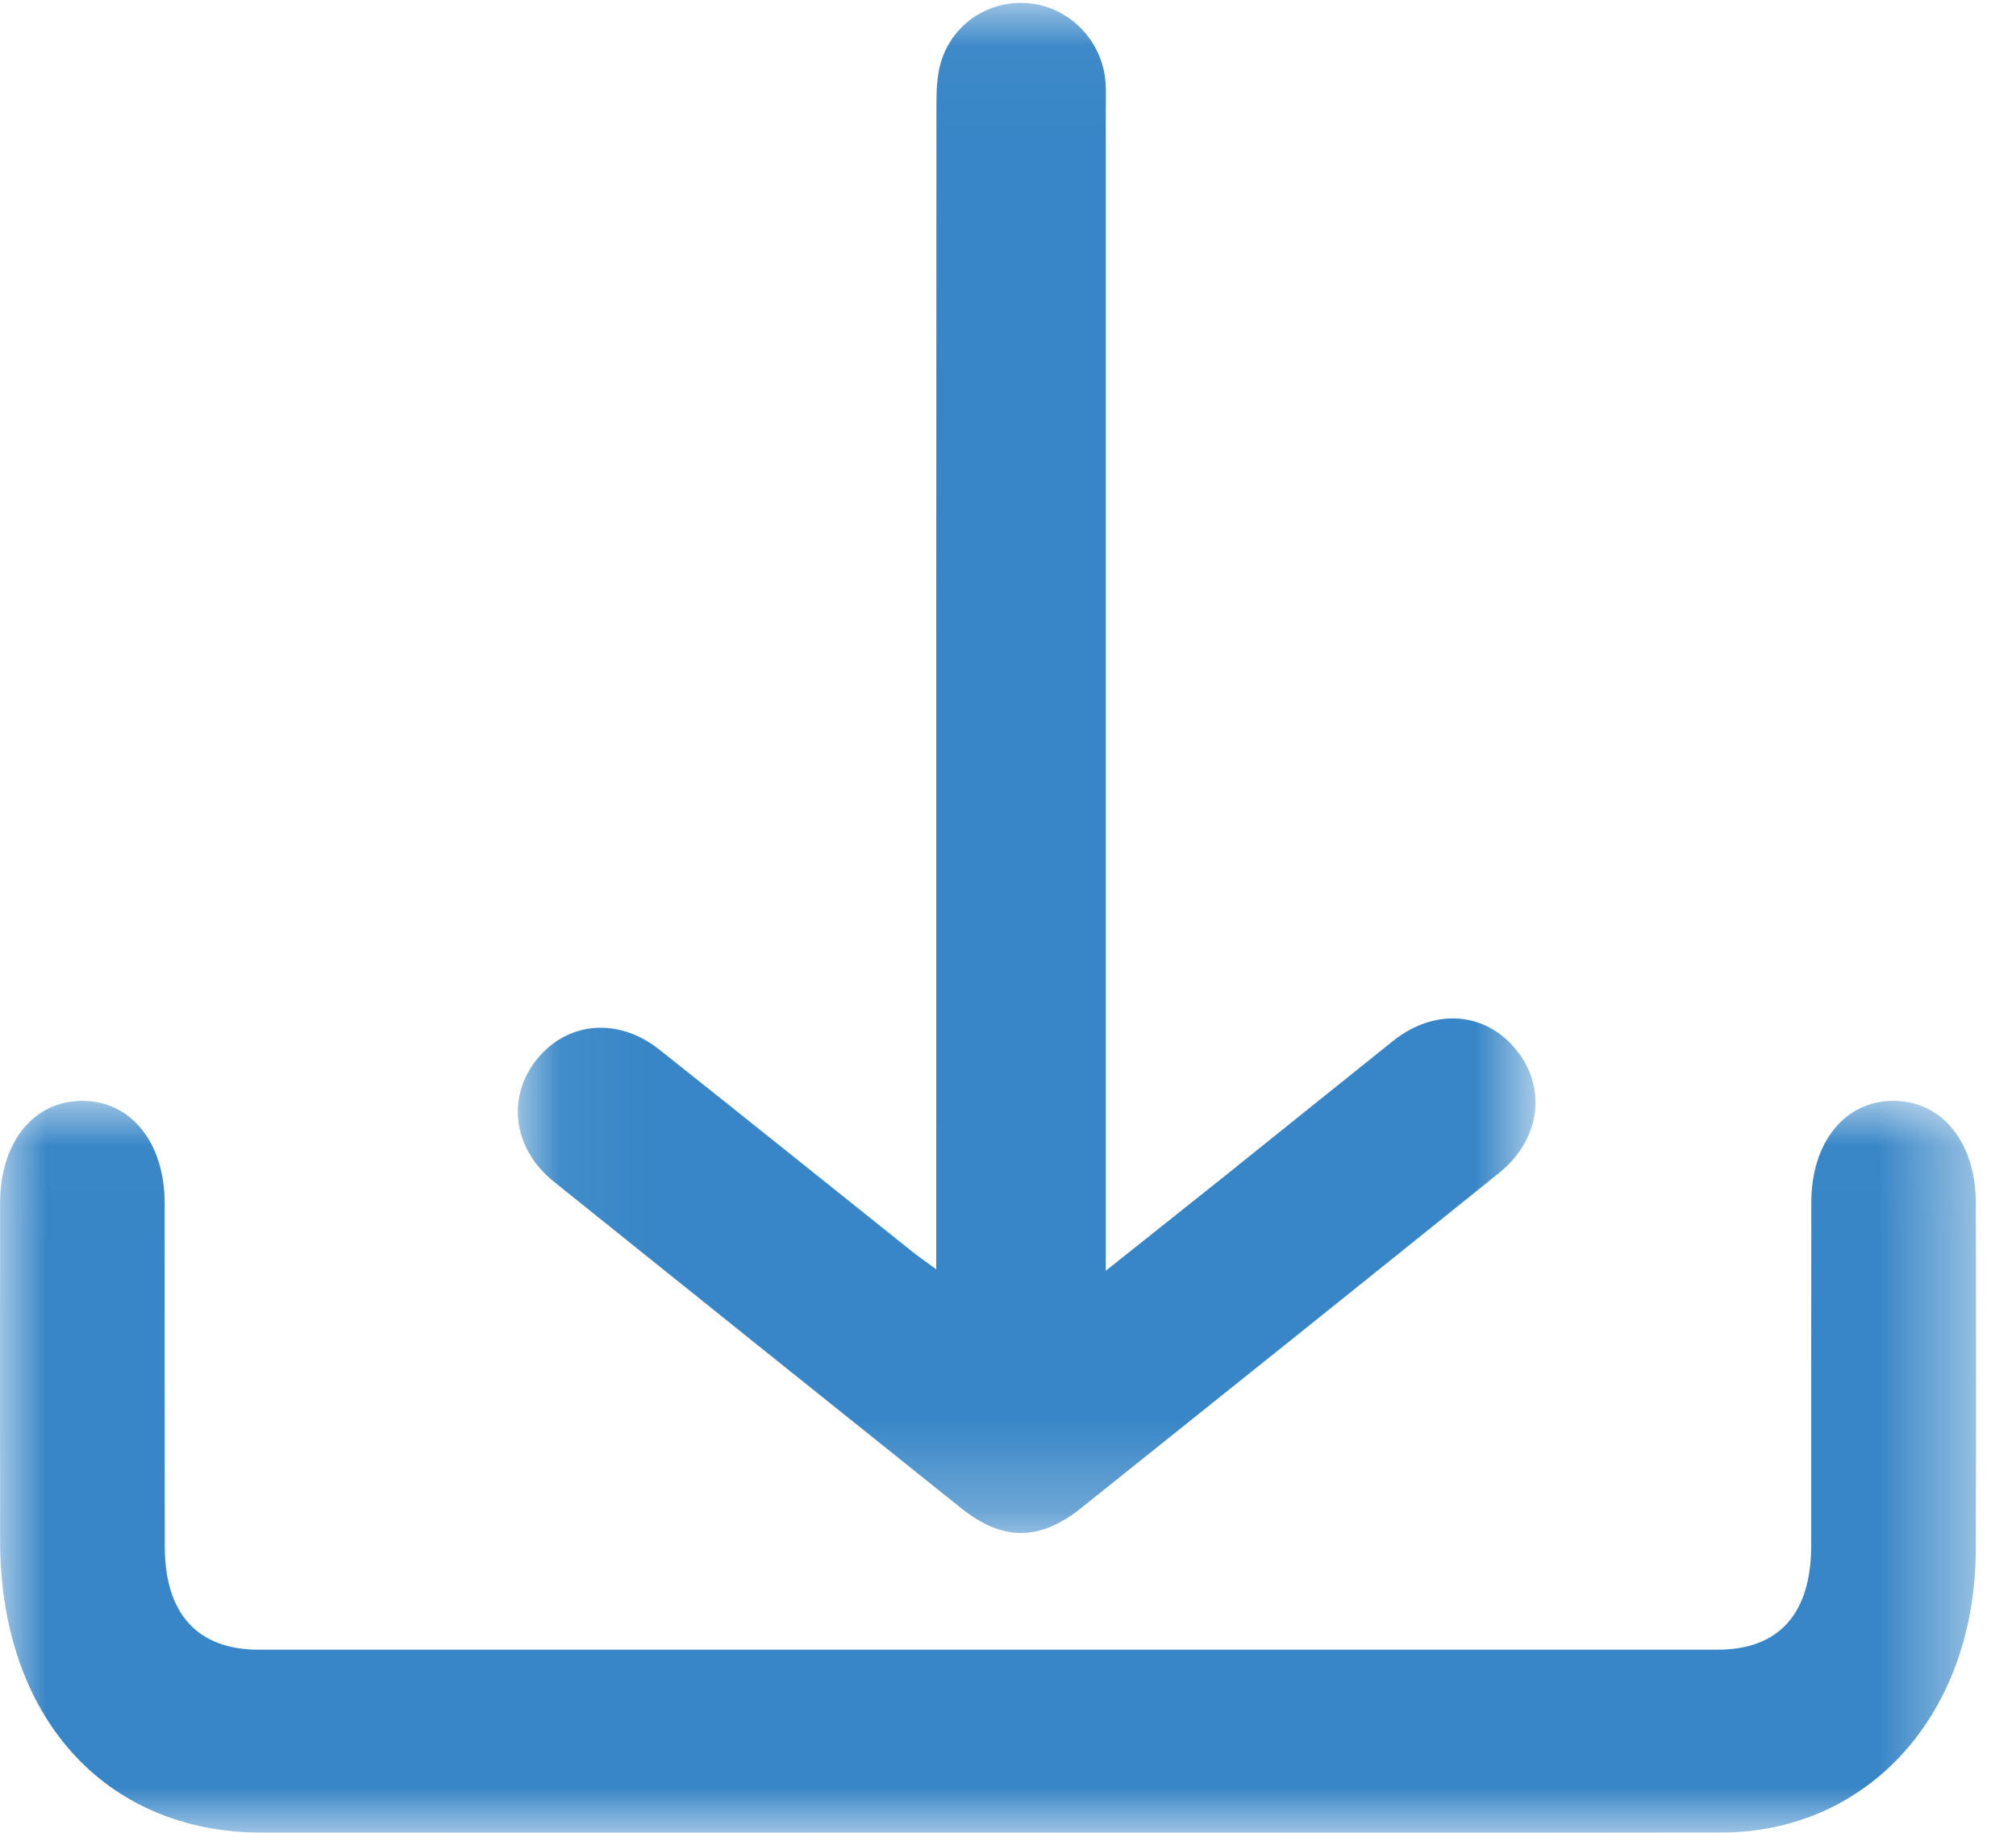 <?xml version="1.0" encoding="UTF-8"?>
<svg width="22px" height="20px" viewBox="0 0 22 20" version="1.1" xmlns="http://www.w3.org/2000/svg" xmlns:xlink="http://www.w3.org/1999/xlink">
    <!-- Generator: Sketch 61.2 (89653) - https://sketch.com -->
    <title>DATASHEET-defult</title>
    <desc>Created with Sketch.</desc>
    <defs>
        <polygon id="path-1" points="0 0.013 21.563 0.013 21.563 8 0 8"></polygon>
        <polygon id="path-3" points="0.051 0.032 11.157 0.032 11.157 16.729 0.051 16.729"></polygon>
    </defs>
    <g id="Symbols" stroke="none" stroke-width="1" fill="none" fill-rule="evenodd">
        <g id="Button/DATASHEET-1" transform="translate(-127, -15)">
            <g id="DATASHEET-defult" transform="translate(127, 15)">
                <g id="Group-3" transform="translate(0, 12)">
                    <mask id="mask-2" fill="white">
                        <use xlink:href="#path-1"></use>
                    </mask>
                    <g id="Clip-2"></g>
                    <path d="M10.779,7.999 C8.14,7.999 5.501,8 2.862,7.999 C1.139,7.998 0.002,6.729 0.001,4.809 C-3.92698059e-06,3.582 -0.001,2.355 0.001,1.128 C0.002,0.464 0.367,0.013 0.898,0.013 C1.428,0.013 1.796,0.467 1.797,1.128 C1.798,2.376 1.796,3.624 1.798,4.872 C1.798,5.61 2.154,6.002 2.824,6.002 C8.131,6.002 13.437,6.002 18.743,6.002 C19.412,6.002 19.764,5.611 19.765,4.867 C19.766,3.619 19.764,2.371 19.766,1.123 C19.767,0.461 20.135,0.01 20.668,0.013 C21.196,0.015 21.561,0.469 21.562,1.133 C21.563,2.391 21.565,3.65 21.561,4.908 C21.556,6.702 20.394,7.995 18.78,7.998 C16.113,8.002 13.446,7.999 10.779,7.999" id="Fill-1" fill="#3886C7" mask="url(#mask-2)"></path>
                </g>
                <g id="Group-6" transform="translate(5.6, 0)">
                    <mask id="mask-4" fill="white">
                        <use xlink:href="#path-3"></use>
                    </mask>
                    <g id="Clip-5"></g>
                    <path d="M4.617,13.851 L4.617,13.468 C4.617,9.363 4.616,5.258 4.619,1.153 C4.619,1.001 4.623,0.842 4.663,0.696 C4.784,0.263 5.19,-0.006 5.63,0.036 C6.072,0.078 6.43,0.445 6.464,0.896 C6.472,1.002 6.467,1.109 6.467,1.215 C6.467,5.301 6.467,9.386 6.467,13.472 L6.467,13.867 C6.928,13.5 7.34,13.173 7.751,12.845 C8.368,12.35 8.984,11.854 9.601,11.36 C10.051,11 10.601,11.038 10.94,11.449 C11.285,11.867 11.214,12.433 10.756,12.802 C9.239,14.023 7.719,15.241 6.197,16.457 C5.742,16.82 5.34,16.818 4.888,16.457 C3.405,15.271 1.923,14.082 0.442,12.893 C-0.001,12.537 -0.075,11.975 0.258,11.561 C0.59,11.147 1.146,11.097 1.594,11.453 C2.516,12.184 3.432,12.921 4.351,13.655 C4.423,13.713 4.5,13.765 4.617,13.851" id="Fill-4" fill="#3886C7" mask="url(#mask-4)"></path>
                </g>
            </g>
        </g>
    </g>
</svg>